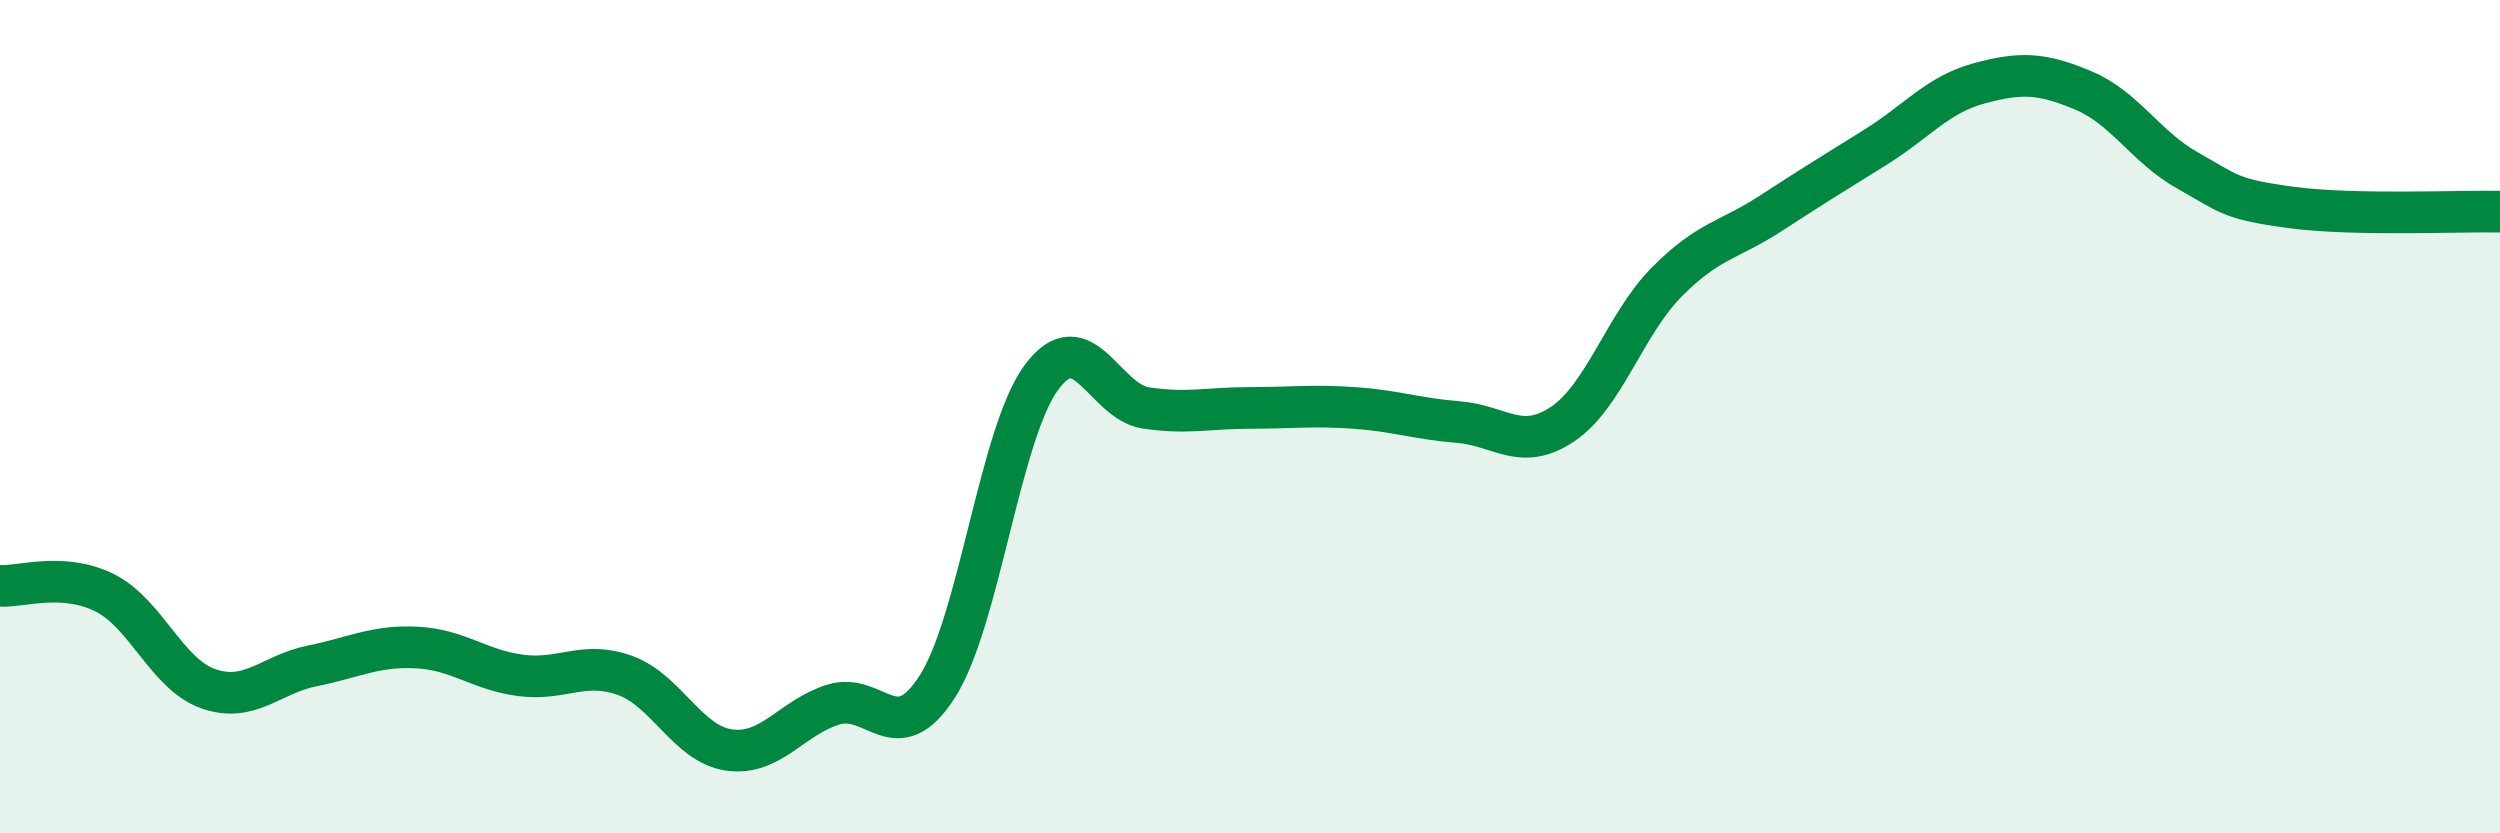 
    <svg width="60" height="20" viewBox="0 0 60 20" xmlns="http://www.w3.org/2000/svg">
      <path
        d="M 0,14.06 C 0.5,14.09 1.5,13.73 2.5,14.22 C 3.5,14.71 4,16.18 5,16.53 C 6,16.88 6.5,16.18 7.5,15.98 C 8.5,15.78 9,15.49 10,15.54 C 11,15.59 11.5,16.08 12.5,16.21 C 13.5,16.34 14,15.85 15,16.21 C 16,16.57 16.5,17.86 17.5,18 C 18.5,18.14 19,17.22 20,16.91 C 21,16.6 21.5,18.04 22.5,16.47 C 23.5,14.9 24,10.39 25,9.05 C 26,7.71 26.5,9.64 27.5,9.79 C 28.5,9.94 29,9.79 30,9.79 C 31,9.79 31.5,9.72 32.5,9.79 C 33.5,9.86 34,10.05 35,10.13 C 36,10.21 36.5,10.85 37.5,10.18 C 38.5,9.51 39,7.78 40,6.77 C 41,5.76 41.5,5.77 42.5,5.12 C 43.5,4.47 44,4.16 45,3.54 C 46,2.92 46.5,2.27 47.5,2 C 48.5,1.73 49,1.75 50,2.17 C 51,2.59 51.5,3.53 52.5,4.09 C 53.5,4.65 53.5,4.78 55,4.98 C 56.5,5.18 59,5.06 60,5.08L60 20L0 20Z"
        fill="#008740"
        opacity="0.1"
        stroke-linecap="round"
        stroke-linejoin="round"
      />
      <path
        d="M 0,14.06 C 0.5,14.09 1.5,13.73 2.5,14.22 C 3.5,14.71 4,16.18 5,16.53 C 6,16.88 6.5,16.18 7.5,15.98 C 8.5,15.78 9,15.49 10,15.54 C 11,15.59 11.5,16.08 12.5,16.21 C 13.5,16.34 14,15.85 15,16.21 C 16,16.57 16.5,17.86 17.5,18 C 18.5,18.14 19,17.22 20,16.91 C 21,16.6 21.5,18.04 22.5,16.47 C 23.5,14.9 24,10.39 25,9.05 C 26,7.71 26.5,9.64 27.5,9.79 C 28.5,9.94 29,9.79 30,9.79 C 31,9.79 31.5,9.72 32.5,9.79 C 33.5,9.86 34,10.05 35,10.13 C 36,10.21 36.5,10.85 37.5,10.18 C 38.5,9.51 39,7.78 40,6.77 C 41,5.76 41.5,5.77 42.5,5.12 C 43.5,4.47 44,4.16 45,3.54 C 46,2.92 46.5,2.27 47.5,2 C 48.5,1.73 49,1.75 50,2.17 C 51,2.59 51.5,3.53 52.5,4.09 C 53.5,4.65 53.5,4.78 55,4.98 C 56.5,5.18 59,5.06 60,5.08"
        stroke="#008740"
        stroke-width="1"
        fill="none"
        stroke-linecap="round"
        stroke-linejoin="round"
      />
    </svg>
  
